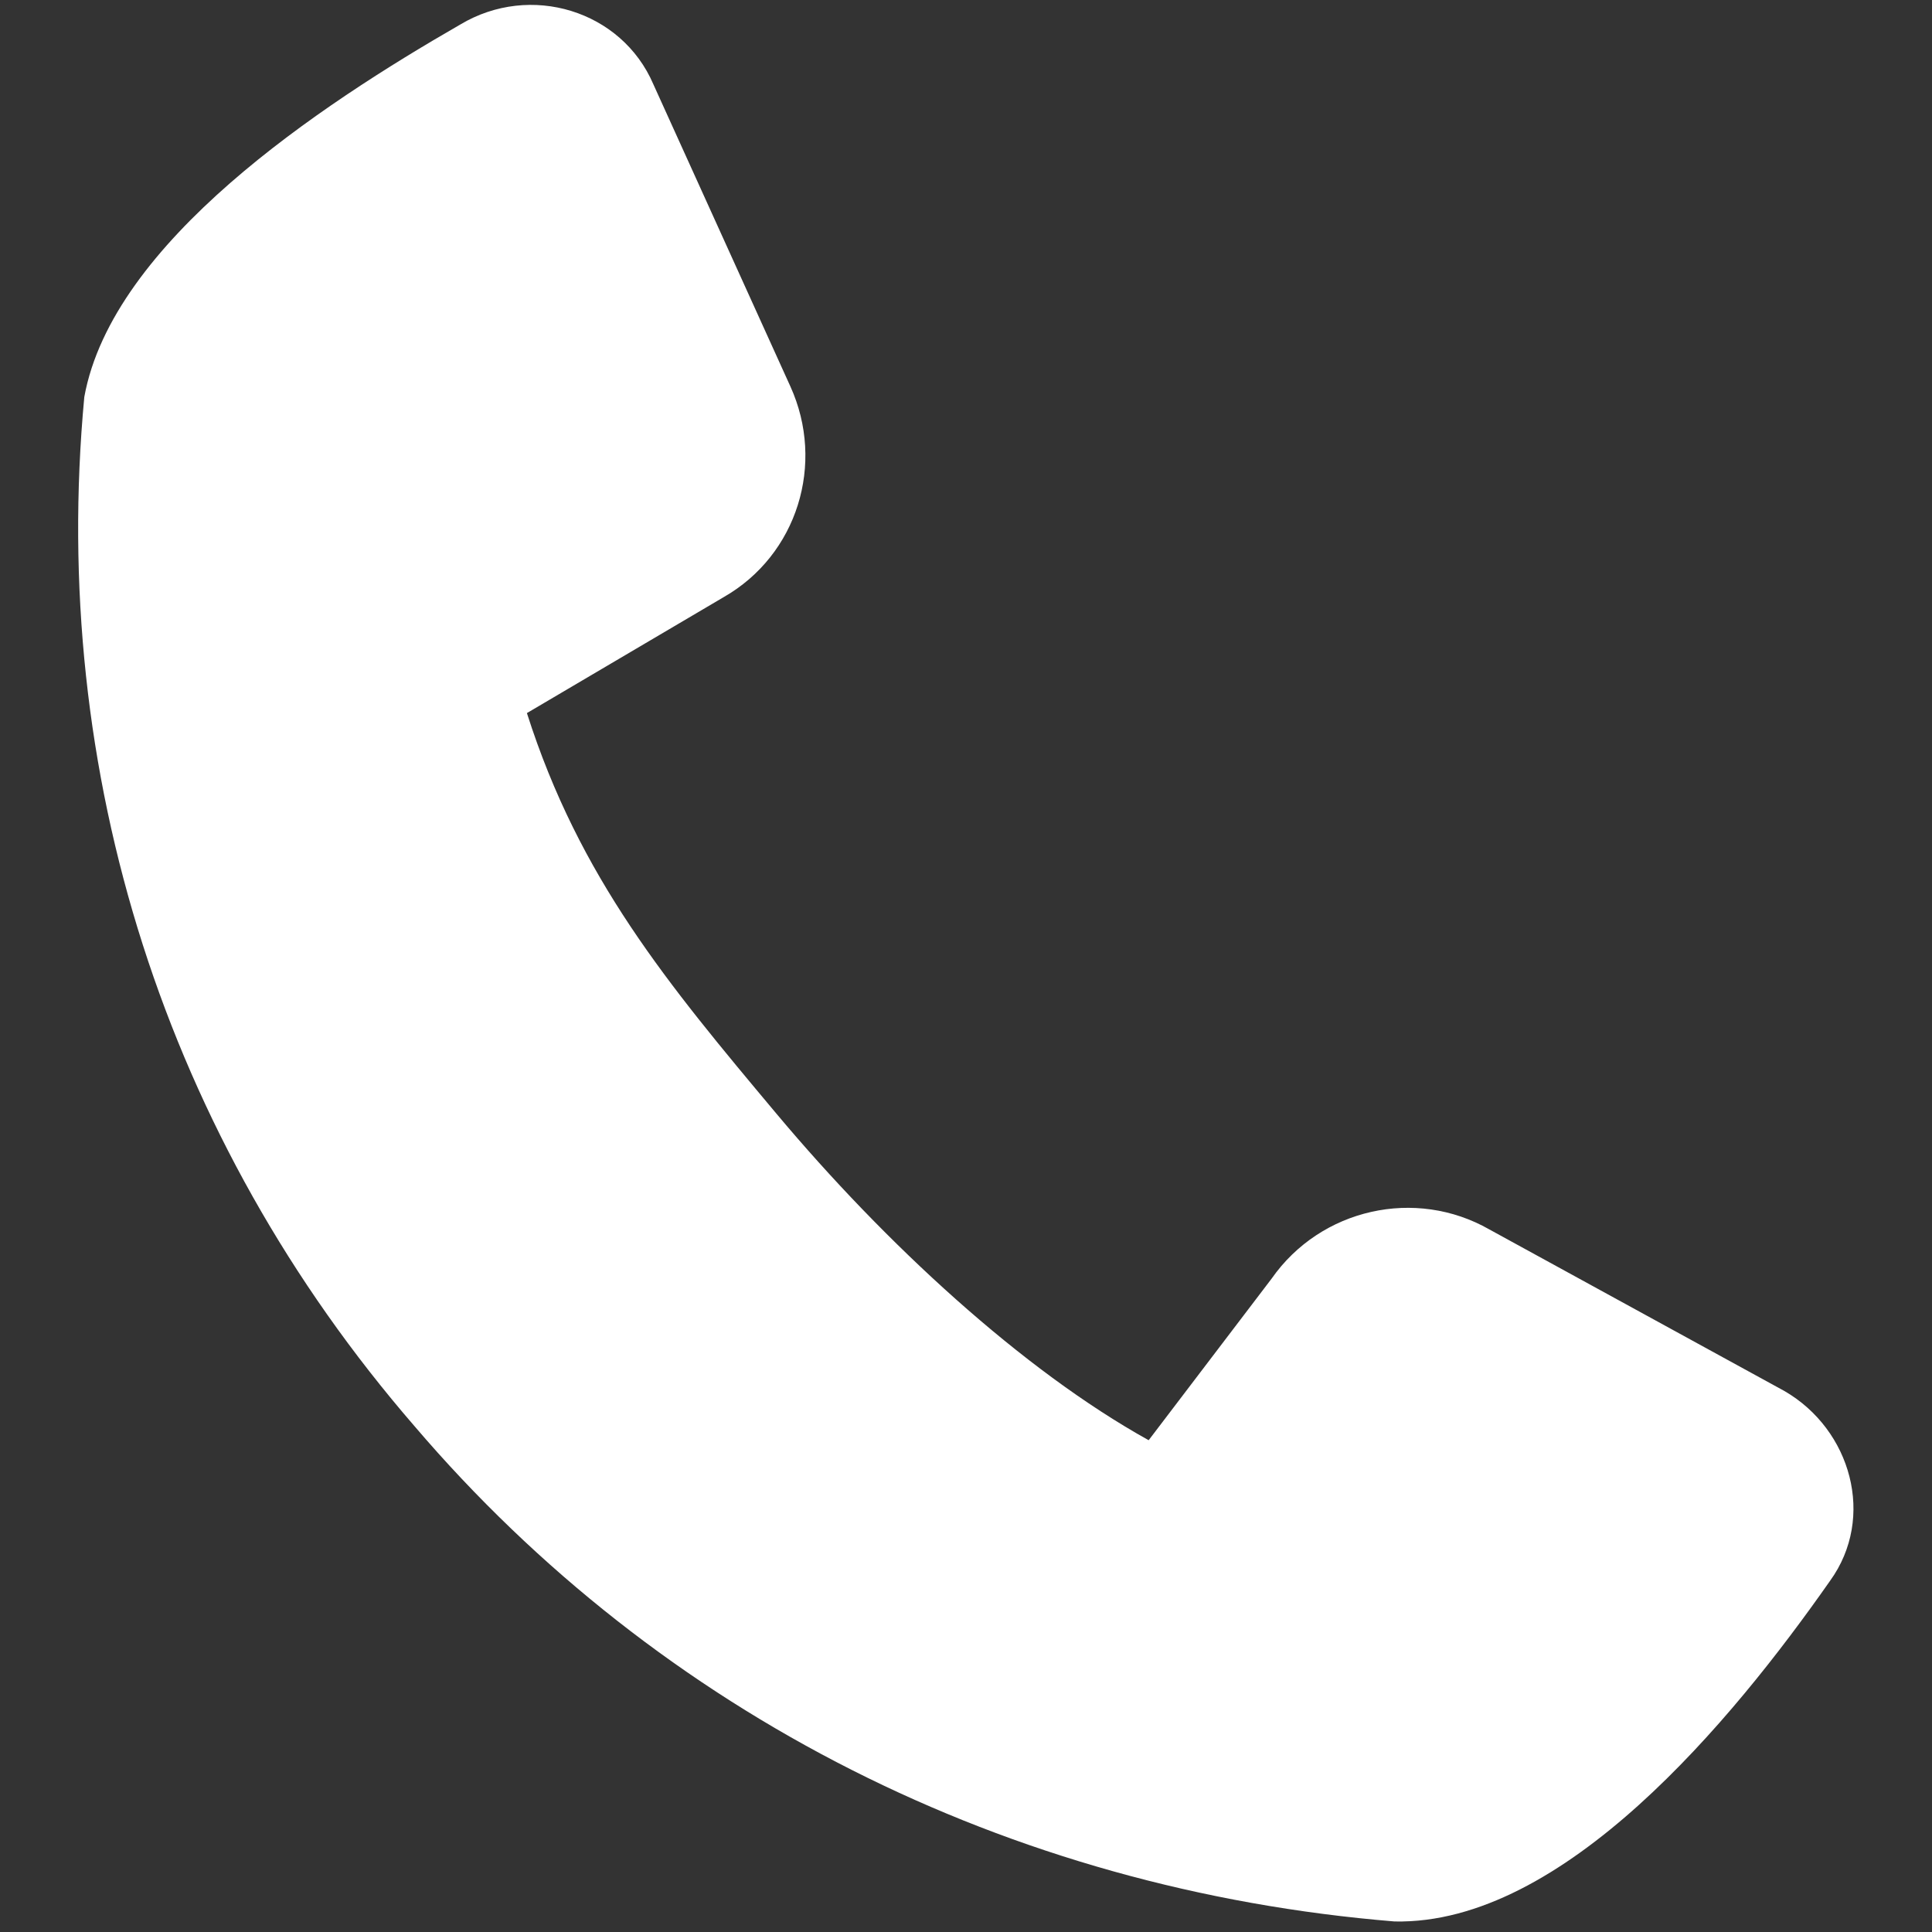 <?xml version="1.0" encoding="utf-8"?>
<!-- Generator: Adobe Illustrator 24.2.0, SVG Export Plug-In . SVG Version: 6.00 Build 0)  -->
<svg version="1.1" id="Layer_1" xmlns="http://www.w3.org/2000/svg" xmlns:xlink="http://www.w3.org/1999/xlink" x="0px" y="0px"
	 viewBox="0 0 55 55" style="enable-background:new 0 0 55 55;" xml:space="preserve">
<rect x="0" y="0" width="55" height="55" fill="#333333" stroke="none"/>
<style type="text/css">
	.st0{fill:#FFFFFF;}
</style>
<g id="Print_2">
	<path class="st0" d="M50.8,39.6L42.4,35c-2.1-1.2-4.8-0.6-6.2,1.4L32.7,41c-3.6-2-7.5-5.6-10.6-9.3S16.5,25,15,20.3l5.6-3.3
		c2.1-1.2,2.9-3.8,1.9-6l-3.9-8.6c-0.9-2.1-3.5-2.9-5.5-1.7C9.1,3,3.2,6.9,2.4,11.3c-1,10.7,2.3,21.1,9.4,29.3
		c7,8.2,16.9,13.2,27.9,14.1c4.8,0.1,9.6-5.7,12.4-9.7C53.4,43.2,52.7,40.7,50.8,39.6z"/>
</g>
</svg>
